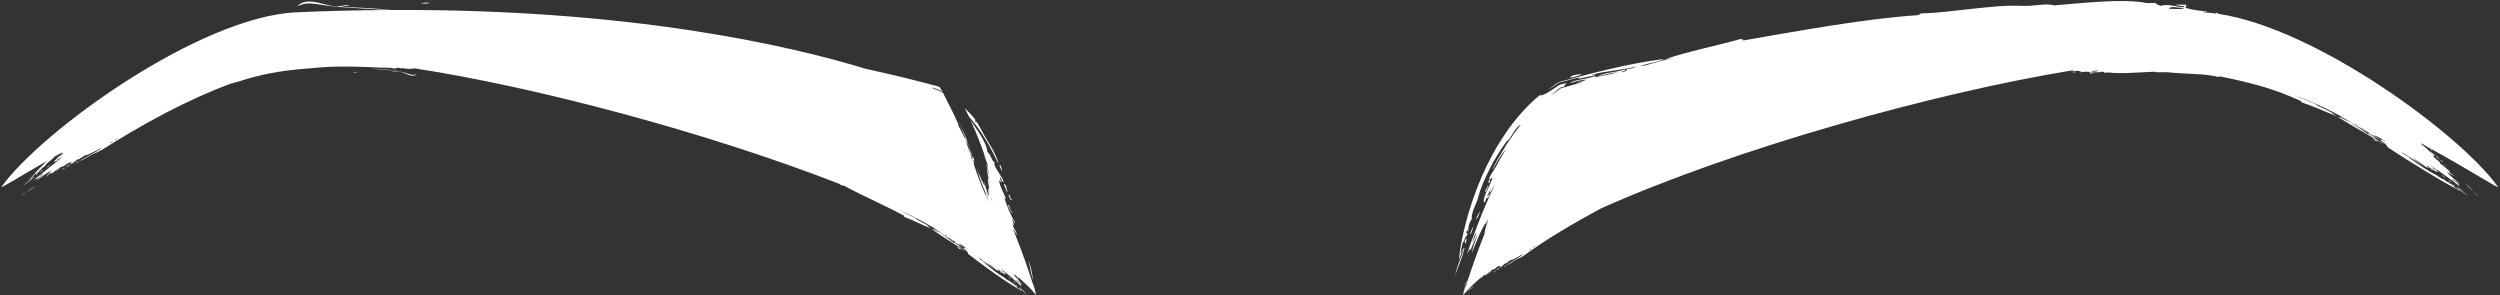 <?xml version="1.0" encoding="UTF-8" standalone="no"?><svg xmlns="http://www.w3.org/2000/svg" xmlns:xlink="http://www.w3.org/1999/xlink" fill="#000000" height="59.1" preserveAspectRatio="xMidYMid meet" version="1" viewBox="-0.3 -0.2 500.7 59.1" width="500.7" zoomAndPan="magnify"><rect x="-0.3" y="-0.2" width="500.7" height="59.1" fill="#333333" stroke="none"/><g id="change1_1"><path d="M 196.742 36.453 C 196.816 36.559 196.762 36.66 196.852 36.68 C 196.816 36.555 196.852 36.422 196.742 36.453 Z M 199.676 32.609 C 199.586 31.891 199.051 30.781 198.426 29.582 C 197.762 28.398 196.926 27.16 196.395 26.09 C 195.883 25.199 195.883 25.129 195.312 24.211 C 195.207 24.27 195.098 24.312 194.887 24.012 C 195.332 24.188 194.934 23.898 194.965 23.656 C 194.379 22.891 193.664 22.18 192.938 21.465 C 193.211 22.012 193.488 22.586 193.77 23.184 C 196.316 25.961 198.211 29.531 199.676 32.609 Z M 203.277 55.066 C 203.121 54.977 202.965 54.871 202.734 54.637 C 202.73 54.734 202.863 54.855 202.945 54.965 C 202.762 54.996 202.73 54.711 202.559 54.605 C 202.836 55.004 203.172 55.391 203.531 55.77 C 203.445 55.547 203.359 55.312 203.277 55.066 Z M 203.379 55.828 C 203.469 55.98 203.609 56.141 203.762 56.305 C 203.734 56.246 203.707 56.184 203.68 56.121 C 203.574 56.027 203.473 55.926 203.379 55.828 Z M 203.797 56.484 L 203.246 55.969 C 203.059 56.027 203.805 56.539 203.797 56.484 Z M 200.398 54.086 C 200.625 54.164 200.629 54.379 200.797 54.312 C 200.617 54.156 200.551 53.918 200.398 54.086 Z M 198.477 40.73 C 198.453 40.633 198.43 40.543 198.406 40.445 C 198.27 39.914 198.363 40.508 198.477 40.73 Z M 198.238 39.23 C 198.324 39.535 198.27 39.852 198.398 40.102 C 198.328 39.883 198.371 39.496 198.238 39.23 Z M 197.93 36.516 C 197.848 36.371 197.91 36.32 197.863 36.27 C 197.871 36.32 197.848 36.301 197.816 36.281 C 197.855 36.363 197.855 36.574 197.93 36.516 Z M 197.82 37.027 C 197.715 36.969 197.801 36.703 197.684 36.715 C 197.723 36.84 197.75 37.016 197.809 37.074 C 197.832 37.07 197.859 37.039 197.82 37.027 Z M 197.73 35.777 C 197.723 35.859 197.793 36.016 197.785 36.16 C 197.863 36.125 197.773 35.926 197.836 35.879 C 197.789 35.887 197.777 35.75 197.73 35.777 Z M 197.793 35.23 C 197.852 35.191 197.812 35.055 197.812 34.961 C 197.688 34.961 197.828 35.105 197.793 35.23 Z M 194.387 31.73 C 194.355 31.566 194.289 31.398 194.195 31.273 C 194.18 31.371 194.266 31.754 194.387 31.73 Z M 23.297 27.543 C 23.219 27.363 22.617 27.867 22.641 27.957 C 23.012 27.727 22.965 27.656 23.297 27.543 Z M 22.289 28.125 C 22.102 28.141 21.75 28.398 21.738 28.527 C 21.895 28.395 22.309 28.238 22.289 28.125 Z M 8.348 34.566 C 8.344 34.348 7.5 35.18 7.566 35.176 Z M 11.59 31.453 C 11.41 31.703 11.156 31.691 11.168 31.887 C 11.418 31.695 11.719 31.637 11.59 31.453 Z M 197.32 38.809 C 197.289 38.715 197.254 38.641 197.199 38.625 C 197.223 38.742 197.25 38.844 197.32 38.809 Z M 197.164 38.113 C 197.223 38.145 197.188 38.363 197.285 38.387 C 197.266 38.273 197.18 37.984 197.164 38.113 Z M 197.09 37.746 C 197.102 37.688 197.051 37.414 196.992 37.383 C 197.027 37.555 197.027 37.668 197.09 37.746 Z M 196.609 36.617 C 196.645 36.574 196.512 36.246 196.5 36.391 C 196.562 36.363 196.547 36.645 196.609 36.617 Z M 207.242 58.891 C 207.242 58.887 207.242 58.887 207.238 58.883 C 207.238 58.887 207.238 58.887 207.242 58.891 C 207.238 58.887 207.238 58.883 207.238 58.883 C 207.148 58.773 207.047 58.668 206.953 58.562 C 206.664 58.312 206.41 58.02 206.648 58.215 C 205.742 57.211 204.672 56.199 203.453 55.184 C 203.516 55.418 203.586 55.656 203.656 55.898 C 203.945 56.195 204.246 56.492 204.543 56.793 C 204.363 56.695 204.055 56.457 203.746 56.184 C 203.766 56.238 203.781 56.289 203.797 56.344 C 203.977 56.535 204.172 56.727 204.32 56.914 C 203.918 56.68 204.297 57.059 204.41 57.262 C 202.652 55.637 202.051 55.141 200.02 53.496 C 200.348 53.809 200.527 54.051 200.859 54.238 C 200.938 54.289 200.961 54.516 200.82 54.398 C 200.801 54.484 201.195 54.516 201.121 54.734 C 200.672 54.781 199.977 53.922 199.445 53.699 C 199.422 53.777 199.598 53.883 199.434 53.941 C 199.676 54.148 199.496 53.707 199.809 54.078 C 199.301 54.145 198.945 53.57 198.613 53.297 C 198.332 53.059 197.949 52.848 197.566 52.473 C 197.668 52.812 198.375 53.223 198.746 53.602 C 198.824 53.715 198.68 53.609 198.602 53.539 C 197.828 52.953 196.48 51.934 195.781 51.406 C 195.918 51.805 196.387 51.938 196.898 52.359 C 196.852 52.398 196.77 52.309 196.695 52.258 C 197.348 52.914 198.879 54.121 199.934 54.832 C 200.25 55.043 200.539 55.141 200.777 55.336 C 201.031 55.535 201.508 56.016 201.934 56.062 C 202.207 56.453 202.395 56.488 202.742 56.617 C 202.699 56.691 202.562 56.621 202.645 56.723 C 202.789 56.922 202.828 56.68 202.941 56.738 C 203.012 56.852 203.125 57.18 203.344 57.184 C 203.145 57.32 203.719 57.543 204.086 57.82 C 204.023 57.656 203.766 57.457 203.836 57.316 C 204.469 57.703 204.82 58.289 205.414 58.824 C 204.922 58.52 204.367 57.844 203.945 57.422 C 203.895 57.605 204.266 57.867 204.445 58.094 C 201.43 56.527 196.789 53.098 193.551 50.621 C 193.73 50.41 193.082 49.824 192.594 49.465 C 192.785 49.484 192.723 49.383 192.938 49.352 C 192.996 49.477 193.312 49.562 193.535 49.773 C 193.391 49.488 192.488 49.039 192 48.648 C 191.93 48.727 192.203 48.809 192.277 48.891 C 192.309 49.012 191.746 48.594 191.59 48.602 C 191.941 48.992 192.172 49.078 192.527 49.301 C 192.301 49.469 191.383 48.445 190.961 48.359 C 190.836 48.23 190.973 48.25 191.094 48.316 C 190.559 47.898 189.996 47.477 189.492 47.25 C 189.66 47.387 190.215 47.77 190.766 48.117 C 190.281 48.062 189.676 47.363 189.008 47.059 C 189.059 46.914 189.223 47.012 189.395 47.129 C 189.32 46.914 188.934 46.828 188.883 46.98 C 188.723 46.801 188.43 46.656 188.227 46.641 C 189.215 47.133 190.02 48.051 190.977 48.598 C 190.996 48.531 190.848 48.465 190.758 48.398 C 190.957 48.316 191.414 48.859 191.938 49.129 C 191.867 49.137 191.785 49.113 191.703 49.086 C 192.004 49.445 192.84 49.832 193.137 50.203 C 190.91 48.645 188.578 47.328 186.312 45.68 C 186.766 45.711 187.484 46.27 188 46.449 C 187.816 46.258 186.996 45.785 186.691 45.621 C 187.242 45.668 187.918 46.414 188.578 46.629 C 185.746 44.75 183.293 43.445 179.906 41.898 C 181.23 42.652 182.164 43.012 183.234 43.59 C 183.18 43.625 183.105 43.629 182.992 43.566 C 183.664 43.98 185.098 44.648 185.766 45.148 C 185.664 45.215 185.398 44.957 185.227 44.898 C 185.496 45.137 185.863 45.371 186.273 45.602 C 184.48 44.91 182.781 43.977 180.812 43.234 C 180.82 43.152 180.625 43.09 180.77 42.996 C 176.699 40.832 172.164 38.879 168.684 36.961 C 168.539 36.91 168.492 37.016 168.352 36.965 C 168.117 36.816 167.875 36.684 167.625 36.551 C 140.605 26.066 106.41 17.105 82.75 13.496 C 82.227 13.582 81.746 13.648 80.969 13.551 C 80.707 13.516 80.512 13.461 80.293 13.438 C 80.086 13.422 79.992 13.508 79.992 13.508 C 79.879 13.5 79.711 13.383 79.516 13.367 C 79.199 13.348 78.906 13.535 78.719 13.539 C 78.547 13.539 78.09 13.395 77.949 13.383 C 77.363 13.332 76.75 13.379 76.098 13.348 C 72.438 13.18 67.957 12.973 63.902 13.301 C 62.793 13.395 61.621 13.492 60.543 13.586 C 56.113 13.93 51.793 14.699 47.527 16.121 C 47.414 16.16 46.52 16.359 45.875 16.574 C 41.93 18.004 37.305 20.105 32.797 22.453 C 28.27 24.816 23.785 27.484 19.809 30.012 C 19.695 29.977 19.547 30.145 19.648 29.945 C 19.5 30.02 19.516 30.078 19.539 30.133 C 19.09 30.332 19.055 30.316 18.621 30.508 C 17.617 30.969 16.227 31.926 15.543 32.051 C 17.02 31.219 18.766 30.363 20.215 29.395 C 19.152 29.703 17.602 30.879 16.656 30.918 C 16.254 31.375 15.812 31.305 15.641 31.684 C 15.336 31.422 14.383 32.531 13.859 32.723 C 13.711 32.578 14.18 32.441 14.309 32.34 C 14.156 32.352 13.996 32.324 13.746 32.566 C 13.848 32.445 13.773 32.355 13.98 32.219 C 13.07 32.512 12.902 32.84 12.172 33.242 C 12.16 33.184 12.309 33.098 12.273 33.047 C 11.625 33.383 10.637 34.012 10.043 34.664 C 9.992 34.57 10.176 34.43 10.375 34.285 C 10.219 34.219 9.578 34.852 9.836 34.395 C 9.27 34.836 9.418 34.84 8.852 35.215 C 9.355 34.707 9.387 34.523 10.062 34.039 C 9.953 34.031 9.77 34.176 9.613 34.262 C 9.645 34.055 9.98 34.031 10.16 33.844 C 9.105 34.398 8.023 35.207 6.973 36.016 C 7.211 35.734 7.844 35.145 8.469 34.719 C 8.004 34.926 7.41 35.438 6.902 35.766 C 7.301 35.312 6.742 35.734 6.469 35.863 C 8.922 33.883 9.707 33.227 12.426 31.078 C 11.922 31.41 11.578 31.605 11.227 31.965 C 11.137 32.047 10.867 32.055 11.059 31.906 C 10.965 31.879 10.777 32.32 10.555 32.223 C 10.676 31.719 11.941 30.977 12.438 30.418 C 12.355 30.383 12.156 30.566 12.16 30.379 C 11.816 30.633 12.406 30.473 11.84 30.785 C 11.883 30.609 11.996 30.457 12.141 30.316 C 11.625 30.602 11.117 30.887 10.633 31.164 C 10.41 31.395 10.215 31.617 9.988 31.801 C 9.648 32.07 8.914 32.594 8.703 33.074 C 8.148 33.379 8.039 33.59 7.77 33.98 C 7.699 33.926 7.824 33.777 7.68 33.863 C 7.398 34.027 7.664 34.074 7.562 34.199 C 7.402 34.277 6.984 34.402 6.906 34.656 C 6.812 34.426 6.363 35.082 5.926 35.496 C 6.133 35.426 6.453 35.133 6.59 35.215 C 5.934 35.93 5.141 36.328 4.348 37.023 C 4.844 36.449 5.801 35.812 6.434 35.34 C 6.238 35.277 5.812 35.699 5.488 35.906 C 6.395 34.766 7.648 33.426 9.098 32.039 C 3.254 35.391 -0.309 37.668 0.02 37.203 C 7.852 26.195 39.582 3.141 59.055 2.266 C 65.445 1.977 71.562 1.84 77.469 1.801 C 72.996 1.5 68.562 1.383 65.039 0.914 C 62.855 0.602 61.047 0.043 59.25 1.094 C 59.457 0.715 60.18 0.301 60.844 0.18 C 62.898 -0.191 65.023 1.02 67.094 1.07 C 68.219 1.094 68.609 0.719 69.742 0.895 C 69.387 1.043 68.664 0.996 68.117 1.066 C 68.078 1.148 68.195 1.156 68.32 1.164 C 71.242 1.332 75.559 1.477 77.855 1.801 C 125.902 1.539 157.836 8.922 173.16 13.602 C 175.504 14.117 177.84 14.648 180.145 15.199 C 181.395 15.512 182.633 15.816 183.863 16.125 C 184.48 16.285 185.098 16.445 185.711 16.605 C 186.422 16.836 187.242 16.934 187.926 17.273 C 188.047 17.504 188.172 17.734 188.266 17.961 C 188.312 18.031 188.359 18 188.406 18.07 C 188.449 18.16 188.5 18.258 188.547 18.348 C 188.098 18.016 187.809 17.836 187.57 17.684 C 187.25 17.621 186.984 17.551 186.461 17.328 C 186.355 17.508 186.938 17.684 187.543 17.852 C 187.973 18.148 188.398 18.387 188.59 18.438 C 189.523 20.352 190.746 22.551 191.676 24.781 C 191.586 24.766 191.648 24.863 191.621 24.895 C 192.195 25.91 192.609 26.914 193.137 27.859 C 193.039 27.613 192.965 27.379 192.922 27.184 C 192.977 27.27 193.008 27.473 193.066 27.484 C 192.945 27.031 192.555 26.238 192.406 25.82 C 192.434 25.887 192.465 25.914 192.5 25.918 C 192.246 25.285 191.969 24.805 191.652 24.02 C 192.578 25.871 193.16 27.312 193.777 29.125 C 193.566 28.797 193.512 28.238 193.301 28.02 C 193.379 28.199 193.57 28.695 193.594 28.84 C 193.43 28.578 193.305 28.082 193.129 27.906 C 193.562 29.418 194.141 30.832 194.652 32.301 C 194.637 32.027 194.387 31.566 194.359 31.301 C 194.391 31.344 194.418 31.383 194.449 31.402 C 194.305 31.102 194.266 30.703 194.16 30.668 C 194.18 30.727 194.223 30.809 194.195 30.832 C 193.953 30.254 193.898 29.566 193.629 29.004 C 193.711 29.082 193.789 29.25 193.801 29.383 C 193.867 29.34 194.008 29.512 193.973 29.633 C 193.938 29.516 193.895 29.418 193.832 29.461 C 194.016 29.832 194.059 30.352 194.246 30.551 C 194.117 30.203 194.004 29.84 193.977 29.719 C 194.113 29.996 194.223 30.379 194.324 30.75 C 194.293 30.68 194.242 30.621 194.258 30.723 C 194.406 30.91 194.504 31.68 194.652 31.688 C 194.562 31.465 194.488 31.344 194.449 31.051 C 194.52 31.102 194.641 31.48 194.66 31.418 C 194.652 31.355 194.559 31.227 194.609 31.215 C 194.711 31.559 194.961 32.066 194.938 32.246 C 194.902 32.074 194.801 31.926 194.812 31.852 C 194.711 31.789 194.711 31.855 194.633 31.781 C 194.734 32.113 194.844 32.598 194.711 32.629 C 195.406 34.883 196.57 37.906 197.449 39.551 C 197.43 39.391 197.34 39.156 197.41 39.086 C 197.48 39.414 197.543 39.895 197.676 40.184 C 197.559 39.758 197.559 39.379 197.391 39.008 C 197.324 39.047 197.383 39.219 197.367 39.312 C 197.281 39.074 197.094 38.793 197.215 38.793 C 197.121 38.723 197.16 38.535 197.156 38.461 C 197.121 38.402 197.047 38.5 197.031 38.363 C 197.023 38.293 197.062 38.363 197.102 38.348 C 196.984 38.18 196.91 38.105 196.891 37.84 C 196.719 37.688 196.637 37.32 196.578 37.148 C 196.523 36.984 196.426 36.848 196.344 36.648 C 196.074 35.992 195.715 34.949 195.617 34.434 C 195.637 34.48 195.648 34.547 195.676 34.547 C 195.574 34.184 195.41 33.969 195.453 33.742 C 195.613 34.207 195.922 35.113 196.102 35.637 C 196.117 35.691 196.152 35.785 196.148 35.711 C 196.086 35.418 195.887 35.004 195.934 34.816 C 196 35.109 196.109 35.328 196.172 35.527 C 196.242 35.762 196.25 36.133 196.488 36.262 C 196.449 35.996 196.414 36.254 196.359 36.082 C 196.445 36.105 196.398 36.004 196.43 35.977 C 196.609 36.242 196.676 36.859 196.883 36.977 C 196.973 36.898 196.809 36.762 196.84 36.727 C 196.871 36.828 196.918 36.715 196.898 36.668 C 196.805 36.477 196.793 36.309 196.73 36.062 C 197.164 37.457 197.324 37.863 197.652 39.156 C 197.656 39.031 197.594 38.738 197.703 38.973 C 197.676 38.715 197.582 38.395 197.582 38.18 C 197.652 38.492 197.758 38.844 197.832 38.984 C 197.73 38.488 197.609 37.996 197.562 37.531 C 197.562 37.582 197.57 37.629 197.613 37.648 C 197.605 37.574 197.578 37.477 197.605 37.434 C 197.684 37.781 197.762 37.82 197.883 38.102 C 197.832 37.816 197.801 37.875 197.719 37.578 C 197.871 37.75 197.719 37.395 197.781 37.344 C 197.805 37.445 197.828 37.543 197.883 37.535 C 197.715 37.195 197.621 36.699 197.598 36.387 C 197.629 36.379 197.637 36.453 197.664 36.457 C 197.625 36.098 197.516 35.984 197.539 35.566 C 197.566 35.672 197.621 35.652 197.66 35.711 C 197.594 35.574 197.633 35.512 197.656 35.445 C 197.68 35.512 197.656 35.727 197.75 35.684 C 197.758 35.438 197.414 34.898 197.59 34.805 C 197.445 34.684 197.551 34.508 197.41 34.281 C 197.559 33.871 197.258 33.078 197.258 32.594 C 197.516 33.312 197.613 34.164 197.742 34.891 C 197.809 34.582 197.59 33.879 197.547 33.395 C 197.527 33.195 197.523 33.16 197.508 32.961 C 197.477 32.965 197.449 32.965 197.434 32.895 C 197.512 32.957 197.457 32.875 197.488 32.832 C 196.656 29.934 195.375 26.691 194.074 23.84 C 194.617 24.703 195.301 25.652 195.926 26.594 C 196.695 27.922 197.41 29.203 197.445 30.18 C 198.348 31.055 198.191 31.941 198.938 32.344 C 198.422 32.898 200.426 35.078 200.711 36.188 C 200.387 36.445 200.211 35.477 200.039 35.188 C 200.023 35.5 199.941 35.812 200.371 36.371 C 200.152 36.133 199.953 36.258 199.727 35.816 C 200.137 37.684 200.645 38.145 201.211 39.711 C 201.094 39.715 200.977 39.395 200.859 39.449 C 201.09 40.137 201.391 41.031 201.766 41.93 C 202.145 42.828 202.598 43.73 203.055 44.473 C 202.848 44.527 202.672 44.102 202.5 43.648 C 202.289 43.914 203.176 45.461 202.434 44.738 C 202.98 46.043 203.078 45.758 203.484 47.035 C 203.098 46.348 202.816 45.996 202.543 45.555 C 204.438 50.211 205.797 54.238 206.551 56.613 C 206.586 56.664 206.688 56.941 206.883 57.578 C 206.984 57.953 207.086 58.32 207.191 58.703 C 207.191 58.711 207.195 58.727 207.199 58.734 C 207.215 58.746 207.227 58.762 207.242 58.773 C 207.23 58.77 207.215 58.758 207.203 58.75 C 207.227 58.832 207.242 58.891 207.242 58.891 Z M 196.816 31.078 C 196.719 31.098 196.875 31.406 196.922 31.402 C 196.863 31.223 196.824 31.234 196.816 31.078 Z M 196.949 31.574 C 196.934 31.656 197.008 31.832 197.066 31.848 C 197.023 31.77 197.008 31.574 196.949 31.574 Z M 197.594 38.609 L 197.488 38.203 C 197.391 38.172 197.586 38.637 197.594 38.609 Z M 300.906 53.195 C 301.023 53.277 301.211 53.117 301.371 53.051 C 301.258 52.828 301.145 53.176 300.906 53.195 Z M 293.672 58.09 C 293.938 57.781 294.602 57.52 294.887 57.066 C 294.492 57.469 293.934 57.652 293.672 58.09 Z M 299.375 53.832 C 299.5 53.941 299.738 53.637 299.871 53.711 C 299.816 53.641 300.035 53.523 299.945 53.457 C 299.809 53.5 299.617 53.738 299.375 53.832 Z M 297.914 54.562 C 297.945 54.605 298.023 54.629 298.004 54.547 C 297.992 54.32 298.512 54.262 298.383 54.074 C 298.215 54.238 297.949 54.418 297.914 54.562 Z M 299.207 53.98 C 299.113 54.105 298.77 54.27 298.938 54.352 C 299.09 54.102 299.23 54.172 299.273 54.051 C 299.199 54.105 299.203 54.043 299.207 53.98 Z M 496.121 39.098 C 495.934 38.945 495.766 38.805 495.586 38.656 C 494.582 37.852 495.602 38.82 496.121 39.098 Z M 493.523 36.664 C 494.117 37.102 494.484 37.742 495.07 38.047 C 494.633 37.738 494.145 36.98 493.523 36.664 Z M 475.914 28.082 C 475.602 27.836 475.242 27.629 474.898 27.523 C 475.02 27.715 475.75 28.266 475.914 28.082 Z M 414.379 14.16 C 414.805 14.176 415.023 14.32 415.391 14.375 C 415.5 14.25 414.578 14.082 414.379 14.16 Z M 488.445 31.906 C 488.629 32.004 488.953 32.379 488.98 32.184 C 488.633 32.027 488.656 31.863 488.504 31.828 C 488.594 31.906 488.52 31.906 488.445 31.906 Z M 490.098 35.93 C 490.238 35.914 490.504 36.352 490.699 36.27 C 490.496 36.094 489.93 35.676 490.098 35.93 Z M 486.434 33.652 C 486.5 33.531 486.891 34.043 486.961 33.922 C 486.949 33.809 486.234 33.387 486.434 33.652 Z M 489.43 35.355 C 489.363 35.234 488.875 34.805 488.73 34.816 C 489.043 35.086 489.215 35.289 489.43 35.355 Z M 491.379 36.988 C 491.191 36.859 491.02 36.766 490.906 36.801 C 491.121 36.98 491.32 37.137 491.379 36.988 Z M 489.566 33.215 C 489.309 33.242 489.047 32.668 488.875 32.824 C 489.129 33 489.438 33.281 489.617 33.312 C 489.652 33.277 489.656 33.188 489.566 33.215 Z M 487.547 31.121 C 487.656 31.27 488.008 31.461 488.211 31.727 C 488.285 31.582 487.84 31.332 487.871 31.18 C 487.812 31.242 487.586 31.016 487.547 31.121 Z M 486.828 30.074 C 486.871 29.938 486.602 29.742 486.457 29.57 C 486.254 29.723 486.699 29.812 486.828 30.074 Z M 293.336 47.492 C 293.113 48.02 292.934 48.504 293.25 48.523 C 293.387 48.078 293.465 47.688 293.336 47.492 Z M 297.148 38.242 C 297.371 38.176 297.984 36.586 297.523 37.074 C 297.781 37.168 296.891 38.148 297.148 38.242 Z M 295.344 43.793 C 295.535 43.602 296.129 42.426 296.055 42.148 C 295.66 42.891 295.371 43.34 295.344 43.793 Z M 294.23 46.773 C 294.445 46.273 294.969 44.941 294.562 45.41 C 294.656 45.676 293.969 46.441 294.23 46.773 Z M 314.199 15.355 C 315.012 15.246 315.828 15.027 316.48 14.68 C 316.031 14.59 314.172 14.863 314.199 15.355 Z M 437.199 1.488 C 436.25 1.375 434.184 0.914 434.121 1.559 C 435.27 1.582 436.547 1.688 437.199 1.488 Z M 419.852 13.914 C 419.305 13.969 418.695 13.988 418.406 14.145 C 418.859 14.117 419.855 14.242 419.852 13.914 Z M 307.098 49.148 C 307.004 48.977 306.582 49.402 306.617 49.484 C 306.887 49.297 306.84 49.23 307.098 49.148 Z M 306.352 49.617 C 306.199 49.621 305.953 49.84 305.965 49.957 C 306.07 49.844 306.391 49.723 306.352 49.617 Z M 297.742 44.859 C 297.742 44.84 297.738 44.828 297.738 44.809 C 297.629 45.082 297.555 45.285 297.496 45.457 C 297.578 45.258 297.66 45.059 297.742 44.859 Z M 295.344 46.574 C 295.109 46.203 294.531 48.488 294.637 48.406 Z M 298.023 38.008 C 297.926 38.617 297.465 38.828 297.656 39.16 C 297.934 38.594 298.426 38.215 298.023 38.008 Z M 491.535 36.316 L 490.762 35.711 C 490.555 35.77 491.562 36.371 491.535 36.316 Z M 486.926 33.477 C 487.211 33.574 487.273 33.816 487.453 33.746 C 487.203 33.566 487.062 33.297 486.926 33.477 Z M 494 39.039 C 493.359 38.66 492.543 37.875 491.945 37.379 C 491.93 37.582 492.426 37.895 492.695 38.16 C 490.75 37.215 488.184 35.715 485.523 34.098 C 482.863 32.477 480.098 30.758 477.82 29.223 C 477.988 29 477.062 28.312 476.391 27.863 C 476.633 27.902 476.531 27.785 476.785 27.77 C 476.891 27.914 477.285 28.039 477.609 28.289 C 477.367 27.957 476.172 27.391 475.484 26.922 C 475.418 27.004 475.77 27.117 475.879 27.215 C 475.941 27.348 475.164 26.84 474.973 26.836 C 475.484 27.297 475.785 27.41 476.273 27.68 C 476.023 27.848 474.688 26.648 474.152 26.512 C 473.973 26.355 474.145 26.395 474.305 26.48 C 473.57 25.969 472.785 25.477 472.129 25.176 C 472.359 25.344 473.113 25.809 473.867 26.23 C 473.254 26.133 472.371 25.32 471.492 24.926 C 471.527 24.77 471.75 24.891 471.984 25.039 C 471.855 24.793 471.359 24.672 471.324 24.832 C 471.09 24.625 470.703 24.445 470.453 24.41 C 471.762 25.016 472.93 26.098 474.219 26.777 C 474.227 26.707 474.031 26.617 473.914 26.535 C 474.137 26.469 474.812 27.102 475.512 27.445 C 475.426 27.445 475.32 27.414 475.215 27.375 C 475.66 27.797 476.777 28.285 477.219 28.727 C 474.137 26.824 471.008 25.164 467.91 23.219 C 468.477 23.281 469.469 23.938 470.137 24.184 C 469.871 23.961 468.781 23.375 468.367 23.184 C 469.062 23.27 470.027 24.141 470.887 24.426 C 467.043 22.168 463.785 20.574 459.301 18.863 C 461.082 19.691 462.305 20.102 463.734 20.777 C 463.672 20.812 463.578 20.816 463.43 20.746 C 464.34 21.203 466.223 22.027 467.145 22.605 C 467.027 22.668 466.652 22.367 466.434 22.297 C 466.809 22.566 467.301 22.855 467.852 23.133 C 465.512 22.242 463.238 21.148 460.676 20.293 C 460.668 20.207 460.414 20.137 460.578 20.043 C 459.223 19.426 457.824 18.875 456.43 18.332 C 455.043 17.848 453.68 17.359 452.289 16.984 C 449.531 16.195 446.824 15.598 444.352 15.117 C 444.16 15.102 444.148 15.219 443.961 15.199 C 441.07 14.484 437.449 14.668 434.141 14.293 C 433.113 14.168 432.02 14.422 431.18 14.16 C 428.465 14.27 424.137 14.645 422.027 14.309 L 421.254 14.367 C 421.047 14.293 420.945 14.152 420.648 14.133 C 420.16 14.371 419.426 14.238 418.605 14.219 C 418.48 14.266 418.438 14.344 418.434 14.434 C 418.773 14.211 418.668 14.414 419.305 14.352 C 419.395 14.406 418.57 14.492 418.25 14.551 C 418.477 14.406 418.012 14.297 418.414 14.242 C 417.891 14.133 417.18 14.137 416.262 14.277 C 416.332 14.105 416.477 14.25 416.641 14.141 C 416.113 14.066 415.727 13.832 415.062 14.125 C 415.102 13.992 414.953 13.934 414.754 13.891 C 387.441 18.344 347.664 29.355 320.371 41.531 C 315.129 44.363 309.211 47.781 304.621 51.207 C 304.52 51.172 304.43 51.316 304.477 51.141 C 304.363 51.203 304.391 51.254 304.418 51.305 C 304.082 51.469 304.051 51.453 303.723 51.609 C 302.953 51.965 301.984 52.805 301.422 52.879 C 302.508 52.176 303.816 51.477 304.852 50.668 C 304.02 50.895 302.938 51.898 302.145 51.895 C 301.891 52.293 301.508 52.219 301.434 52.555 C 301.121 52.301 300.527 53.27 300.121 53.43 C 299.965 53.293 300.336 53.184 300.43 53.098 C 300.301 53.102 300.16 53.074 299.992 53.285 C 300.059 53.18 299.977 53.098 300.125 52.98 C 299.41 53.219 299.328 53.504 298.781 53.844 C 298.762 53.789 298.871 53.719 298.832 53.668 C 298.344 53.949 297.629 54.496 297.238 55.055 C 297.176 54.969 297.309 54.848 297.449 54.727 C 297.305 54.66 296.875 55.207 297.008 54.805 C 296.605 55.18 296.734 55.191 296.32 55.508 C 296.422 55.379 296.488 55.277 296.551 55.18 C 295.059 56.426 293.777 57.664 292.758 58.891 C 292.758 58.891 292.773 58.824 292.805 58.727 C 292.801 58.73 292.797 58.73 292.797 58.734 C 292.781 58.785 292.77 58.836 292.754 58.887 C 292.758 58.852 292.762 58.805 292.766 58.766 C 292.762 58.766 292.758 58.77 292.754 58.773 C 292.758 58.77 292.762 58.766 292.766 58.758 C 292.879 57.555 293.773 55.219 293.109 57.578 C 293.008 57.953 292.906 58.324 292.805 58.707 C 292.809 58.703 292.809 58.699 292.812 58.695 C 292.914 58.344 293.168 57.492 293.566 56.246 C 293.312 56.461 293.039 56.676 292.777 56.945 C 292.973 56.66 293.297 56.359 293.621 56.078 C 293.645 56.016 293.66 55.961 293.68 55.895 C 293.641 55.934 293.598 55.973 293.555 56 C 293.609 55.906 293.688 55.793 293.746 55.695 C 294.453 53.516 295.535 50.387 296.953 46.801 C 297.191 45.742 297.16 45.32 297.773 43.98 C 297.578 44.074 297.402 44.5 297.223 44.801 C 297.066 44.414 297.621 44.043 297.75 43.543 C 296.465 45.52 295.43 47.992 294.504 50.449 C 294.59 49.719 295.098 48.082 295.699 46.715 C 295.145 47.547 294.613 49.008 294.113 50.102 C 294.312 48.91 293.812 50.215 293.488 50.715 C 294.504 47.75 295.262 45.812 296.039 43.801 C 296.832 41.793 297.688 39.723 299.176 36.582 C 298.594 37.633 298.133 38.289 297.832 39.246 C 297.75 39.473 297.27 39.738 297.48 39.297 C 297.273 39.336 297.367 40.301 296.883 40.336 C 296.594 39.312 298.234 36.836 298.633 35.375 C 298.457 35.379 298.246 35.891 298.098 35.547 C 297.684 36.316 298.602 35.492 297.883 36.578 C 297.598 35.398 298.852 34.047 299.41 33.012 C 299.895 32.121 300.434 31.031 301.285 29.82 C 300.539 30.309 299.5 32.34 298.758 33.582 C 298.512 33.867 298.727 33.422 298.879 33.176 C 299.461 31.965 300.453 30.363 301.402 28.785 C 302.469 27.246 303.457 25.711 304.336 24.758 C 303.273 25.238 302.801 26.531 301.68 28.066 C 301.605 27.973 301.84 27.707 301.973 27.496 C 301.059 28.492 299.98 30.219 298.875 32.062 C 297.867 33.941 296.879 35.957 296.289 37.59 C 295.906 38.562 295.801 39.355 295.492 40.133 C 295.16 40.945 294.34 42.582 294.469 43.641 C 293.805 44.723 293.805 45.199 293.746 46.152 C 293.578 46.133 293.637 45.742 293.477 46.047 C 293.164 46.617 293.672 46.426 293.621 46.746 C 293.438 47.043 292.84 47.695 292.961 48.203 C 292.559 47.906 292.477 49.504 292.172 50.672 C 292.453 50.332 292.684 49.496 293.004 49.492 C 292.645 51.391 291.742 52.918 291.176 54.953 C 291.379 53.445 292.293 51.332 292.867 49.863 C 292.477 49.969 292.184 51.129 291.875 51.836 C 292.32 47.457 293.781 41.473 296.379 35.363 C 299.012 29.305 302.938 23.039 308.125 18.824 C 308.281 19.051 308.941 18.77 309.75 18.297 C 310.07 18.121 310.82 17.617 311.418 17.203 L 311.906 16.855 C 312.066 16.738 312.289 16.746 312.473 16.684 C 312.855 16.59 313.227 16.5 313.582 16.414 C 312.855 16.801 313.391 16.754 312.801 17.219 C 312.652 17.223 312.465 17.258 312.242 17.32 C 312.062 17.465 311.855 17.637 311.625 17.82 C 311.406 18 311.172 18.195 310.926 18.395 C 310.801 18.488 310.676 18.586 310.551 18.68 L 310.258 18.883 C 310.375 18.84 310.484 18.789 310.664 18.68 C 310.867 18.551 311.094 18.395 311.34 18.215 C 311.59 18.031 311.863 17.824 312.156 17.605 C 312.289 17.465 312.484 17.434 312.672 17.383 C 312.859 17.328 313.051 17.277 313.246 17.223 C 313.859 17.047 314.508 16.863 315.133 16.688 C 315.617 16.555 316.082 16.441 316.496 16.367 C 316.477 16.156 315.809 16.492 315.52 16.512 C 315.238 16.418 317.078 16.023 317.359 15.754 C 315.961 15.844 315.371 16.102 314.27 16.434 C 314.395 15.832 318.047 15.605 319.012 15.055 C 319.504 15.023 319.164 15.223 318.801 15.324 C 320.598 15.012 322.457 14.676 323.855 14.207 C 323.281 14.281 321.516 14.621 319.82 15.055 C 320.859 14.348 323.301 14.328 325.148 13.711 C 325.305 13.984 324.809 14.105 324.258 14.215 C 324.781 14.387 325.691 13.902 325.531 13.621 C 326.164 13.625 326.992 13.387 327.426 13.105 C 324.613 13.898 321.402 13.949 318.535 14.77 C 318.629 14.883 319.035 14.734 319.324 14.68 C 319.094 15.09 317.215 15.152 315.711 15.668 C 315.832 15.547 316.023 15.441 316.238 15.336 C 315.926 15.348 315.547 15.41 315.133 15.504 C 314.926 15.555 314.711 15.609 314.488 15.668 C 314.203 15.742 313.91 15.82 313.621 15.898 C 313.211 16.012 312.801 16.125 312.395 16.238 C 312.195 16.289 311.996 16.344 311.801 16.398 C 311.637 16.52 311.477 16.641 311.32 16.758 C 311.016 16.973 310.723 17.18 310.453 17.375 C 310.199 17.543 309.875 17.758 309.746 17.816 L 311.652 16.359 C 312.426 16.059 313.34 15.871 314.074 15.66 L 316.75 14.945 C 318.527 14.484 320.301 14.039 322.082 13.625 C 325.645 12.801 329.234 12.082 332.922 11.617 C 331.949 12.223 329.555 12.488 328.211 13.027 C 328.43 13.02 328.824 12.957 329.281 12.875 C 330.988 12.379 332.867 11.863 334.91 11.336 C 334.352 11.422 333.75 11.539 333.133 11.668 C 337.957 10.043 343.012 9.09 348.336 7.605 C 348.445 7.738 348.957 7.574 348.789 7.914 C 360.75 5.84 373.324 3.539 383.797 2.84 C 384.195 2.77 384.152 2.543 384.551 2.473 C 387.648 2.453 391.012 1.926 394.496 1.586 C 396.238 1.398 398.004 1.207 399.766 1.07 C 401.523 0.934 403.293 0.926 405.023 0.977 C 407.137 1.059 409.461 0.391 411.102 0.883 C 413.789 0.652 417.273 0.312 420.684 0.121 C 424.082 -0.074 427.445 -0.062 429.637 0.418 L 431.266 0.387 C 431.691 0.566 431.879 0.871 432.496 0.965 C 433.566 0.574 435.094 1 436.801 1.273 C 437.078 1.227 437.195 1.09 437.23 0.91 C 436.449 1.242 436.73 0.855 435.375 0.824 C 435.191 0.684 436.961 0.73 437.656 0.742 C 437.137 0.949 438.07 1.324 437.211 1.297 C 438.27 1.684 439.738 1.926 441.68 2.066 C 441.461 2.367 441.227 2.023 440.848 2.164 C 440.945 2.199 441.035 2.238 441.129 2.277 C 441.941 2.32 442.781 2.41 443.633 2.527 C 443.496 2.422 443.438 2.336 443.508 2.289 C 443.727 2.383 443.91 2.484 444.086 2.59 C 463.664 5.52 492.555 26.77 499.977 37.203 C 500.391 37.781 494.711 34.082 486.102 29.34 C 486.152 29.406 486.203 29.473 486.238 29.535 C 486.117 29.43 485.988 29.316 485.867 29.211 C 485.43 28.973 484.988 28.73 484.539 28.484 C 484.637 28.613 484.715 28.738 484.77 28.859 C 485.348 29.082 485.441 29.516 485.855 29.559 C 485.711 29.934 487.082 30.488 487.441 30.926 C 487.352 31.113 487.066 30.711 486.93 30.621 C 486.988 30.762 487.016 30.922 487.328 31.082 C 487.18 31.023 487.117 31.121 486.922 30.969 C 487.504 31.734 487.855 31.809 488.457 32.391 C 488.406 32.418 488.277 32.301 488.238 32.352 C 488.75 32.879 489.648 33.633 490.426 34.051 C 490.348 34.125 490.164 33.984 489.973 33.828 C 489.949 33.996 490.727 34.453 490.219 34.32 C 490.789 34.754 490.758 34.613 491.266 35.062 C 490.645 34.703 490.461 34.723 489.816 34.195 C 489.84 34.305 490.027 34.445 490.148 34.57 C 489.941 34.598 489.832 34.277 489.605 34.152 C 490.41 35.031 491.477 35.848 492.484 36.699 C 492.152 36.535 491.457 36.035 490.879 35.559 C 491.199 35.941 491.824 36.406 492.258 36.828 C 491.727 36.539 492.262 36.988 492.445 37.223 C 489.988 35.301 489.145 34.734 486.328 32.797 C 486.797 33.164 487.066 33.445 487.512 33.672 C 487.613 33.73 487.699 33.984 487.504 33.844 C 487.504 33.945 487.977 33.992 487.945 34.234 C 487.426 34.273 486.391 33.266 485.699 33 C 485.688 33.086 485.926 33.215 485.742 33.27 C 486.09 33.512 485.762 33.012 486.227 33.438 C 485.641 33.488 485.066 32.844 484.605 32.516 C 484.207 32.238 483.699 31.973 483.145 31.547 C 483.355 31.922 484.301 32.422 484.84 32.863 C 484.961 32.996 484.762 32.871 484.652 32.785 C 483.578 32.094 481.703 30.883 480.73 30.254 C 480.996 30.699 481.59 30.883 482.312 31.383 C 482.266 31.422 482.145 31.316 482.043 31.258 C 482.992 32.027 485.141 33.445 486.566 34.293 C 486.996 34.547 487.363 34.664 487.699 34.891 C 488.055 35.125 488.73 35.684 489.242 35.758 C 489.668 36.211 489.895 36.258 490.336 36.418 C 490.301 36.496 490.129 36.414 490.246 36.531 C 490.473 36.758 490.453 36.492 490.598 36.559 C 490.715 36.684 490.926 37.066 491.184 37.082 C 490.984 37.223 491.711 37.504 492.207 37.832 C 492.094 37.648 491.742 37.406 491.789 37.258 C 492.625 37.723 493.188 38.395 494 39.039 Z M 192.164 49.695 C 191.953 49.484 191.688 49.316 191.422 49.246 C 191.492 49.41 192.004 49.871 192.164 49.695 Z M 203.082 56.477 C 202.945 56.324 202.539 55.965 202.633 56.188 C 202.758 56.172 202.898 56.555 203.082 56.477 Z M 202.172 55.691 C 202.141 55.59 201.801 55.223 201.676 55.238 C 201.895 55.465 202 55.641 202.172 55.691 Z M 199.941 54.262 C 200.023 54.152 200.258 54.598 200.34 54.484 C 200.352 54.383 199.828 54.031 199.941 54.262 Z M 203.531 57.094 C 203.395 56.984 203.262 56.91 203.156 56.941 C 203.309 57.098 203.453 57.227 203.531 57.094 Z M 14.852 32.426 C 14.969 32.512 15.234 32.324 15.438 32.242 C 15.359 32.004 15.137 32.395 14.852 32.426 Z M 12.875 33.203 C 12.992 33.32 13.352 32.969 13.488 33.047 C 13.441 32.965 13.73 32.828 13.641 32.758 C 13.465 32.809 13.184 33.086 12.875 33.203 Z M 80.508 14.281 C 78.793 13.805 76.496 13.656 74.141 13.527 C 75.223 13.688 77.516 13.781 78.973 13.996 C 79.031 14.004 79.086 14.016 79.066 14.055 C 78.805 14.062 78.457 14.02 78.281 14.086 C 78.82 14.199 79.02 14.035 79.547 14.098 C 80.535 14.219 81.43 14.945 82.391 14.953 C 82.703 14.957 83.074 14.82 83.207 14.652 C 82.281 15.004 81.516 14.555 80.508 14.281 Z M 3.879 39.094 C 4.062 38.941 4.234 38.801 4.41 38.656 C 5.395 37.824 4.25 38.641 3.879 39.094 Z M 12.637 33.379 C 12.492 33.52 12.043 33.719 12.223 33.805 C 12.469 33.516 12.617 33.59 12.695 33.453 C 12.594 33.516 12.613 33.445 12.637 33.379 Z M 10.961 34.082 C 10.988 34.125 11.07 34.152 11.07 34.062 C 11.117 33.809 11.742 33.723 11.641 33.516 C 11.402 33.707 11.043 33.922 10.961 34.082 Z M 6.777 37.035 C 6.211 37.508 5.523 37.754 5.113 38.266 C 5.5 37.898 6.324 37.559 6.777 37.035 Z M 71.312 14.242 C 71.059 14.297 70.578 14.234 70.449 14.359 C 70.871 14.395 71.121 14.332 71.312 14.242 Z M 8.309 33.867 C 8.285 34.008 7.789 34.16 7.816 34.367 C 8.043 34.215 8.602 33.766 8.309 33.867 Z M 6.949 34.867 C 7.117 34.711 7.25 34.562 7.246 34.445 C 7.02 34.613 6.82 34.777 6.949 34.867 Z M 11.148 31.359 C 11.262 31.379 11.887 30.812 11.574 30.926 C 11.668 31.023 11.055 31.258 11.148 31.359 Z M 9.047 33.359 C 9.18 33.328 9.727 32.961 9.758 32.816 C 9.414 33.055 9.168 33.168 9.047 33.359 Z M 202.375 42.203 C 201.898 42 201.992 40.746 201.547 40.859 C 201.82 41.406 202.086 42.191 202.367 42.422 C 202.465 42.391 202.551 42.238 202.375 42.203 Z M 201.258 37.027 C 201.086 37.09 200.902 36.469 200.734 36.629 C 200.789 36.996 201.242 37.656 201.367 38.312 C 201.641 38.121 201.062 37.277 201.258 37.027 Z M 83.949 0.551 C 84.469 0.453 85.418 0.602 85.684 0.355 C 84.844 0.273 84.34 0.379 83.949 0.551 Z M 200.051 32.855 C 199.559 32.969 200.301 33.516 200.316 34.109 C 200.508 33.887 200.18 33.301 200.051 32.855 Z M 202.344 39.824 C 201.859 39.23 202.047 38.961 201.809 38.758 C 201.898 38.984 201.766 38.914 201.637 38.844 C 201.871 39.184 202.117 40.141 202.344 39.824 Z M 206.723 56.004 C 206.094 54.871 206.156 53.422 205.648 52.051 C 206.336 53.246 206.348 55.023 206.723 56.004" fill="#ffffff"/></g></svg>